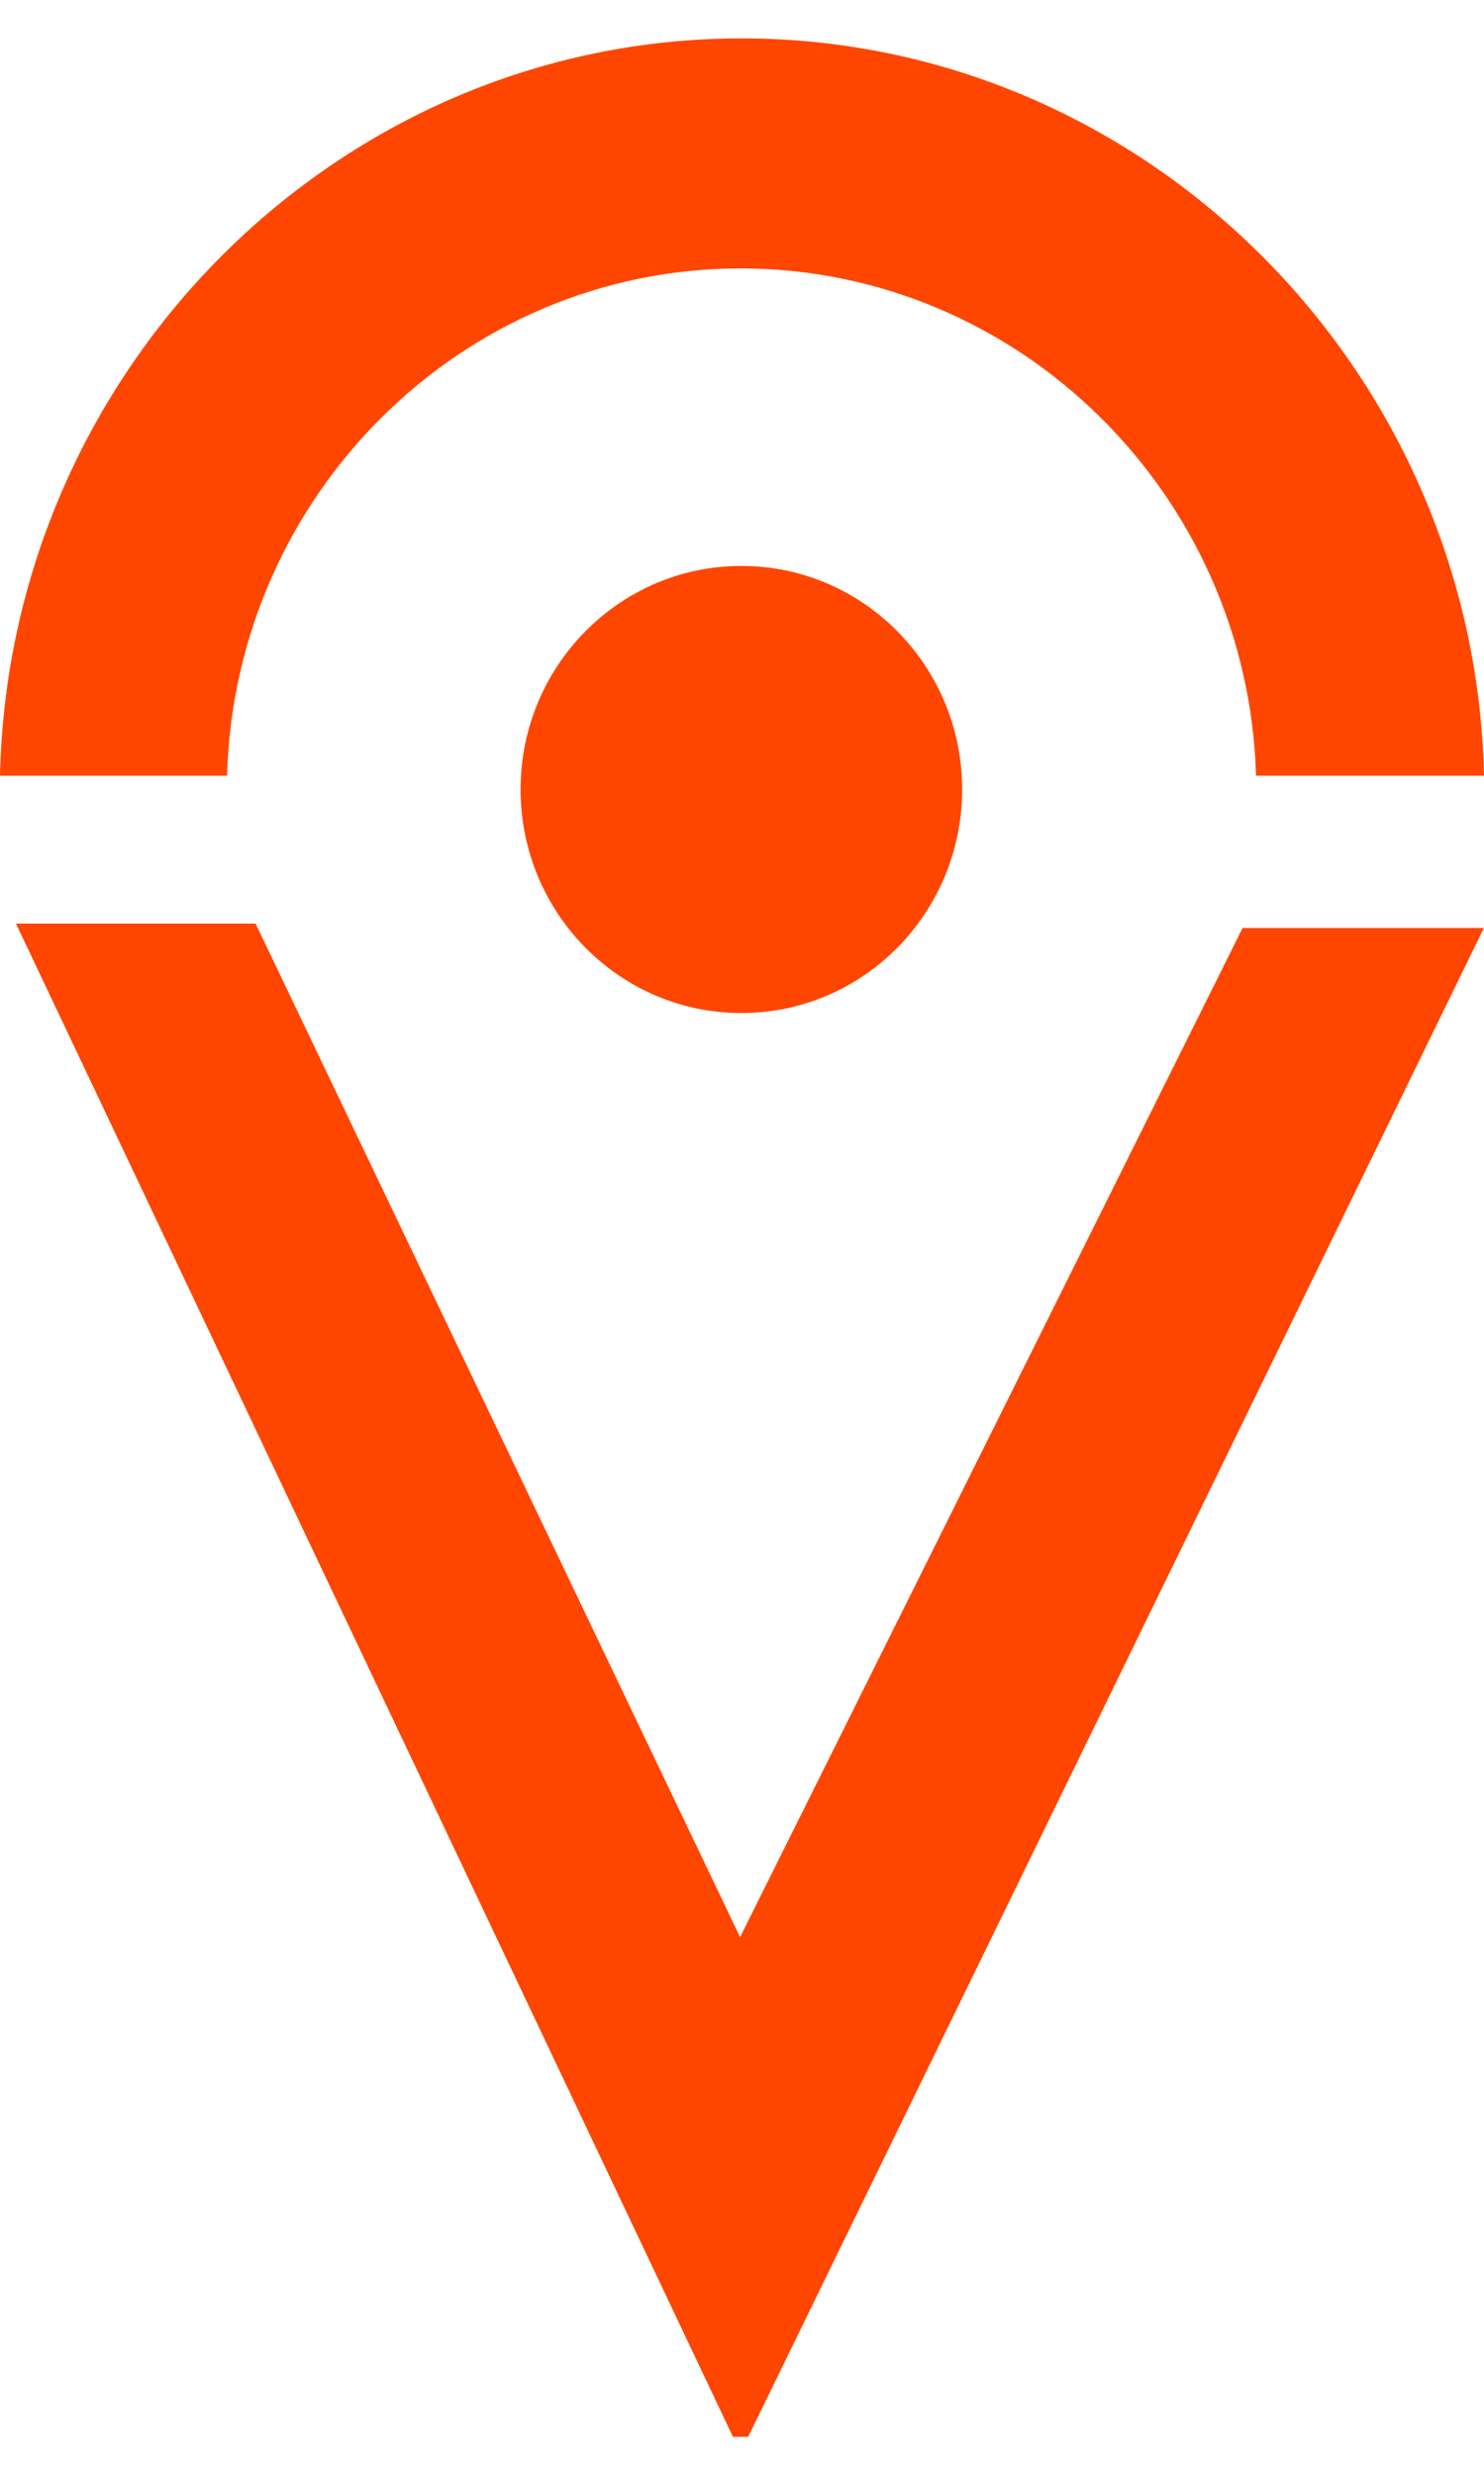 <svg width="21" height="35" viewBox="0 0 21 35" fill="none" xmlns="http://www.w3.org/2000/svg">
  <path
    d="M20.997 13.127L10.587 34.463H10.372L0.226 13.062H3.617L10.473 27.396L17.584 13.124H21L20.997 13.127Z"
    fill="#FF4600" />
  <path
    d="M3.213 10.97C3.323 6.998 6.54 3.796 10.481 3.796C14.421 3.796 17.661 6.998 17.774 10.97H21C20.873 5.212 16.189 0.543 10.494 0.543C4.8 0.543 0.127 5.21 0 10.97H3.213Z"
    fill="#FF4600" />
  <path
    d="M10.491 14.327C12.217 14.327 13.615 12.911 13.615 11.165C13.615 9.419 12.217 8.004 10.491 8.004C8.766 8.004 7.367 9.419 7.367 11.165C7.367 12.911 8.766 14.327 10.491 14.327Z"
    fill="#FF4600" />
</svg>